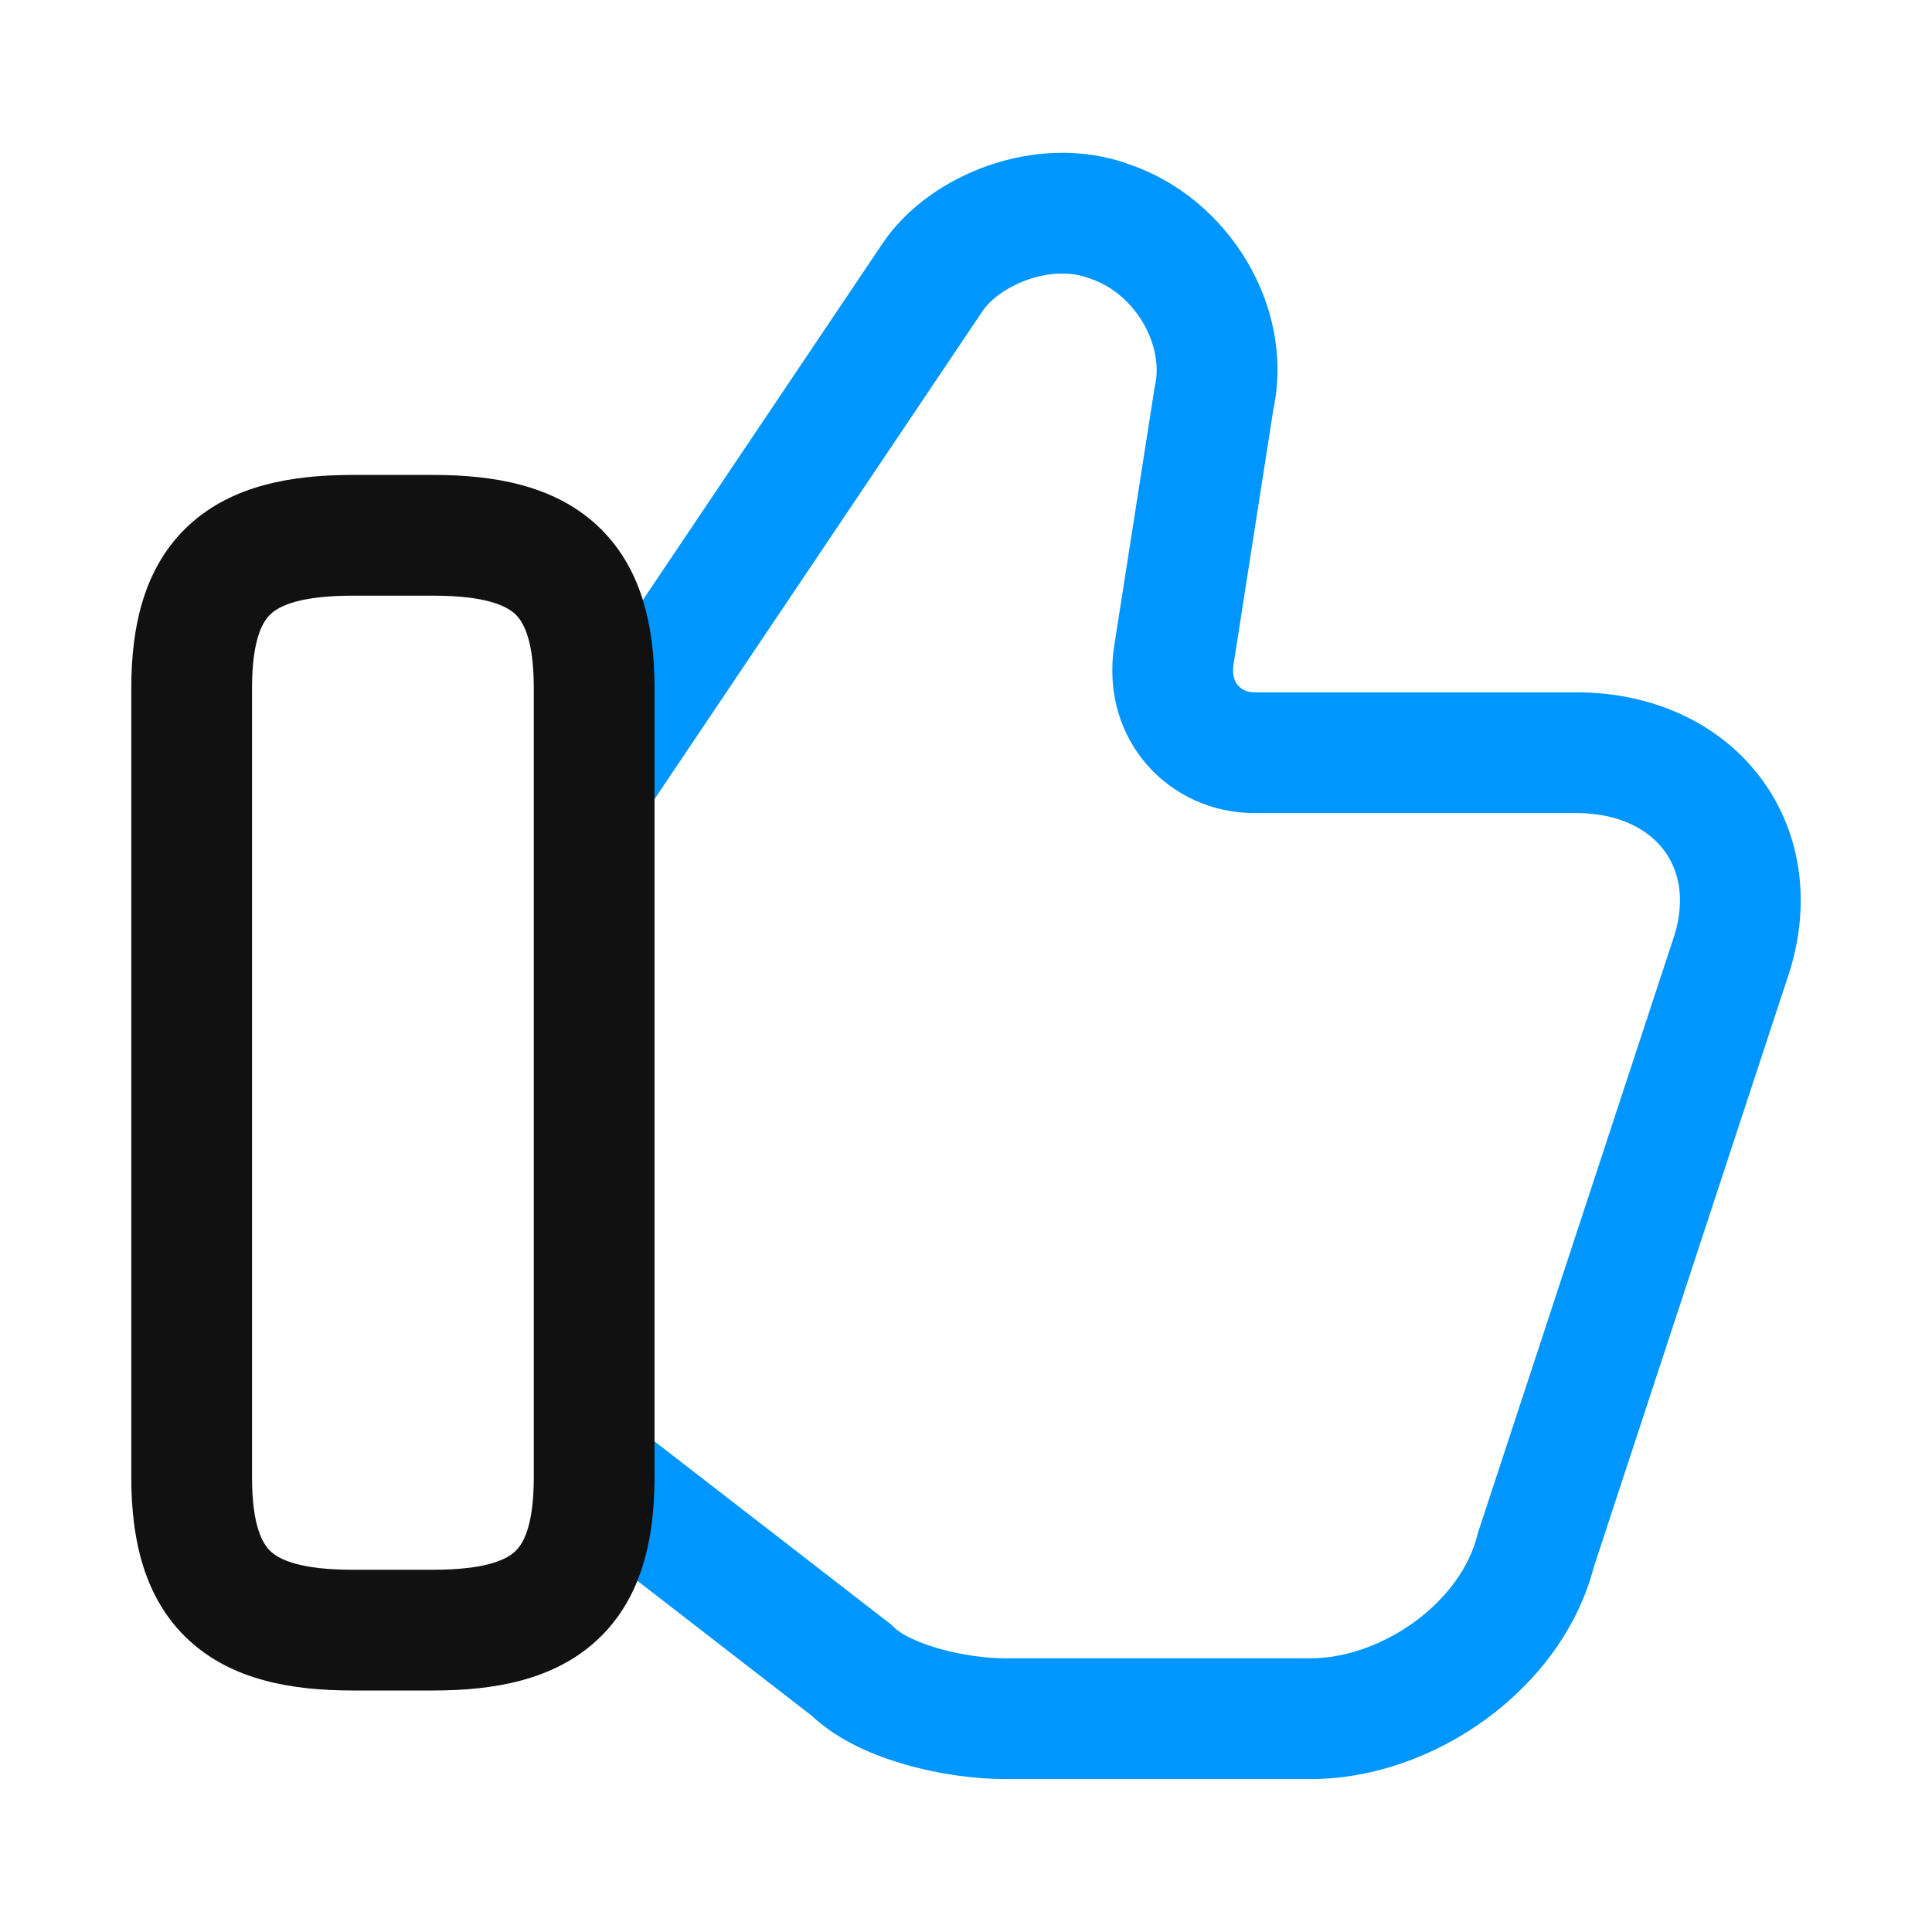 <svg width="80" height="80" viewBox="0 0 80 80" fill="none" xmlns="http://www.w3.org/2000/svg">
<path fill-rule="evenodd" clip-rule="evenodd" d="M46.769 6.809C50.845 8.193 53.633 12.658 52.727 16.957L51.075 27.533C51.012 27.996 51.148 28.251 51.268 28.387C51.407 28.546 51.636 28.667 51.935 28.667H65.268C68.445 28.667 71.244 29.955 72.948 32.267C74.657 34.587 75.034 37.629 73.967 40.642L66.003 64.867C65.317 67.502 63.592 69.68 61.536 71.184C59.458 72.705 56.868 73.667 54.268 73.667H41.602C40.36 73.667 38.879 73.465 37.498 73.07C36.229 72.708 34.732 72.095 33.63 71.06L23.405 63.144L26.465 59.19L36.924 67.287L37.036 67.399C37.258 67.621 37.858 67.973 38.872 68.263C39.824 68.535 40.843 68.667 41.602 68.667H54.268C55.669 68.667 57.245 68.129 58.584 67.149C59.921 66.171 60.846 64.884 61.176 63.56L61.198 63.472L69.237 39.022L69.247 38.992C69.834 37.35 69.54 36.071 68.922 35.233C68.293 34.378 67.092 33.667 65.268 33.667H51.935C48.457 33.667 45.572 30.695 46.127 26.813L46.129 26.797L47.811 16.035L47.828 15.958C48.197 14.297 47.018 12.163 45.145 11.538L45.101 11.524L45.057 11.507C44.381 11.254 43.492 11.259 42.581 11.572C41.654 11.891 40.985 12.432 40.682 12.887L40.679 12.891L27.01 33.228L22.86 30.439L36.522 10.113C36.523 10.112 36.523 10.11 36.525 10.109C37.555 8.565 39.218 7.441 40.956 6.844C42.699 6.245 44.792 6.082 46.769 6.809Z" fill="#0096FF"/>
<path fill-rule="evenodd" clip-rule="evenodd" d="M11.215 25.42C10.886 25.724 10.436 26.448 10.436 28.5V61.166C10.436 63.218 10.886 63.942 11.215 64.246C11.594 64.595 12.461 65 14.603 65H17.936C20.078 65 20.946 64.595 21.324 64.246C21.653 63.942 22.103 63.218 22.103 61.166V28.5C22.103 26.448 21.653 25.724 21.324 25.42C20.946 25.071 20.078 24.666 17.936 24.666H14.603C12.461 24.666 11.594 25.071 11.215 25.42ZM7.824 21.746C9.612 20.095 12.078 19.666 14.603 19.666H17.936C20.461 19.666 22.927 20.095 24.715 21.746C26.553 23.442 27.103 25.885 27.103 28.5V61.166C27.103 63.781 26.553 66.224 24.715 67.92C22.927 69.571 20.461 70 17.936 70H14.603C12.078 70 9.612 69.571 7.824 67.92C5.986 66.224 5.436 63.781 5.436 61.166V28.5C5.436 25.885 5.986 23.442 7.824 21.746Z" fill="#111111"/>
</svg>

